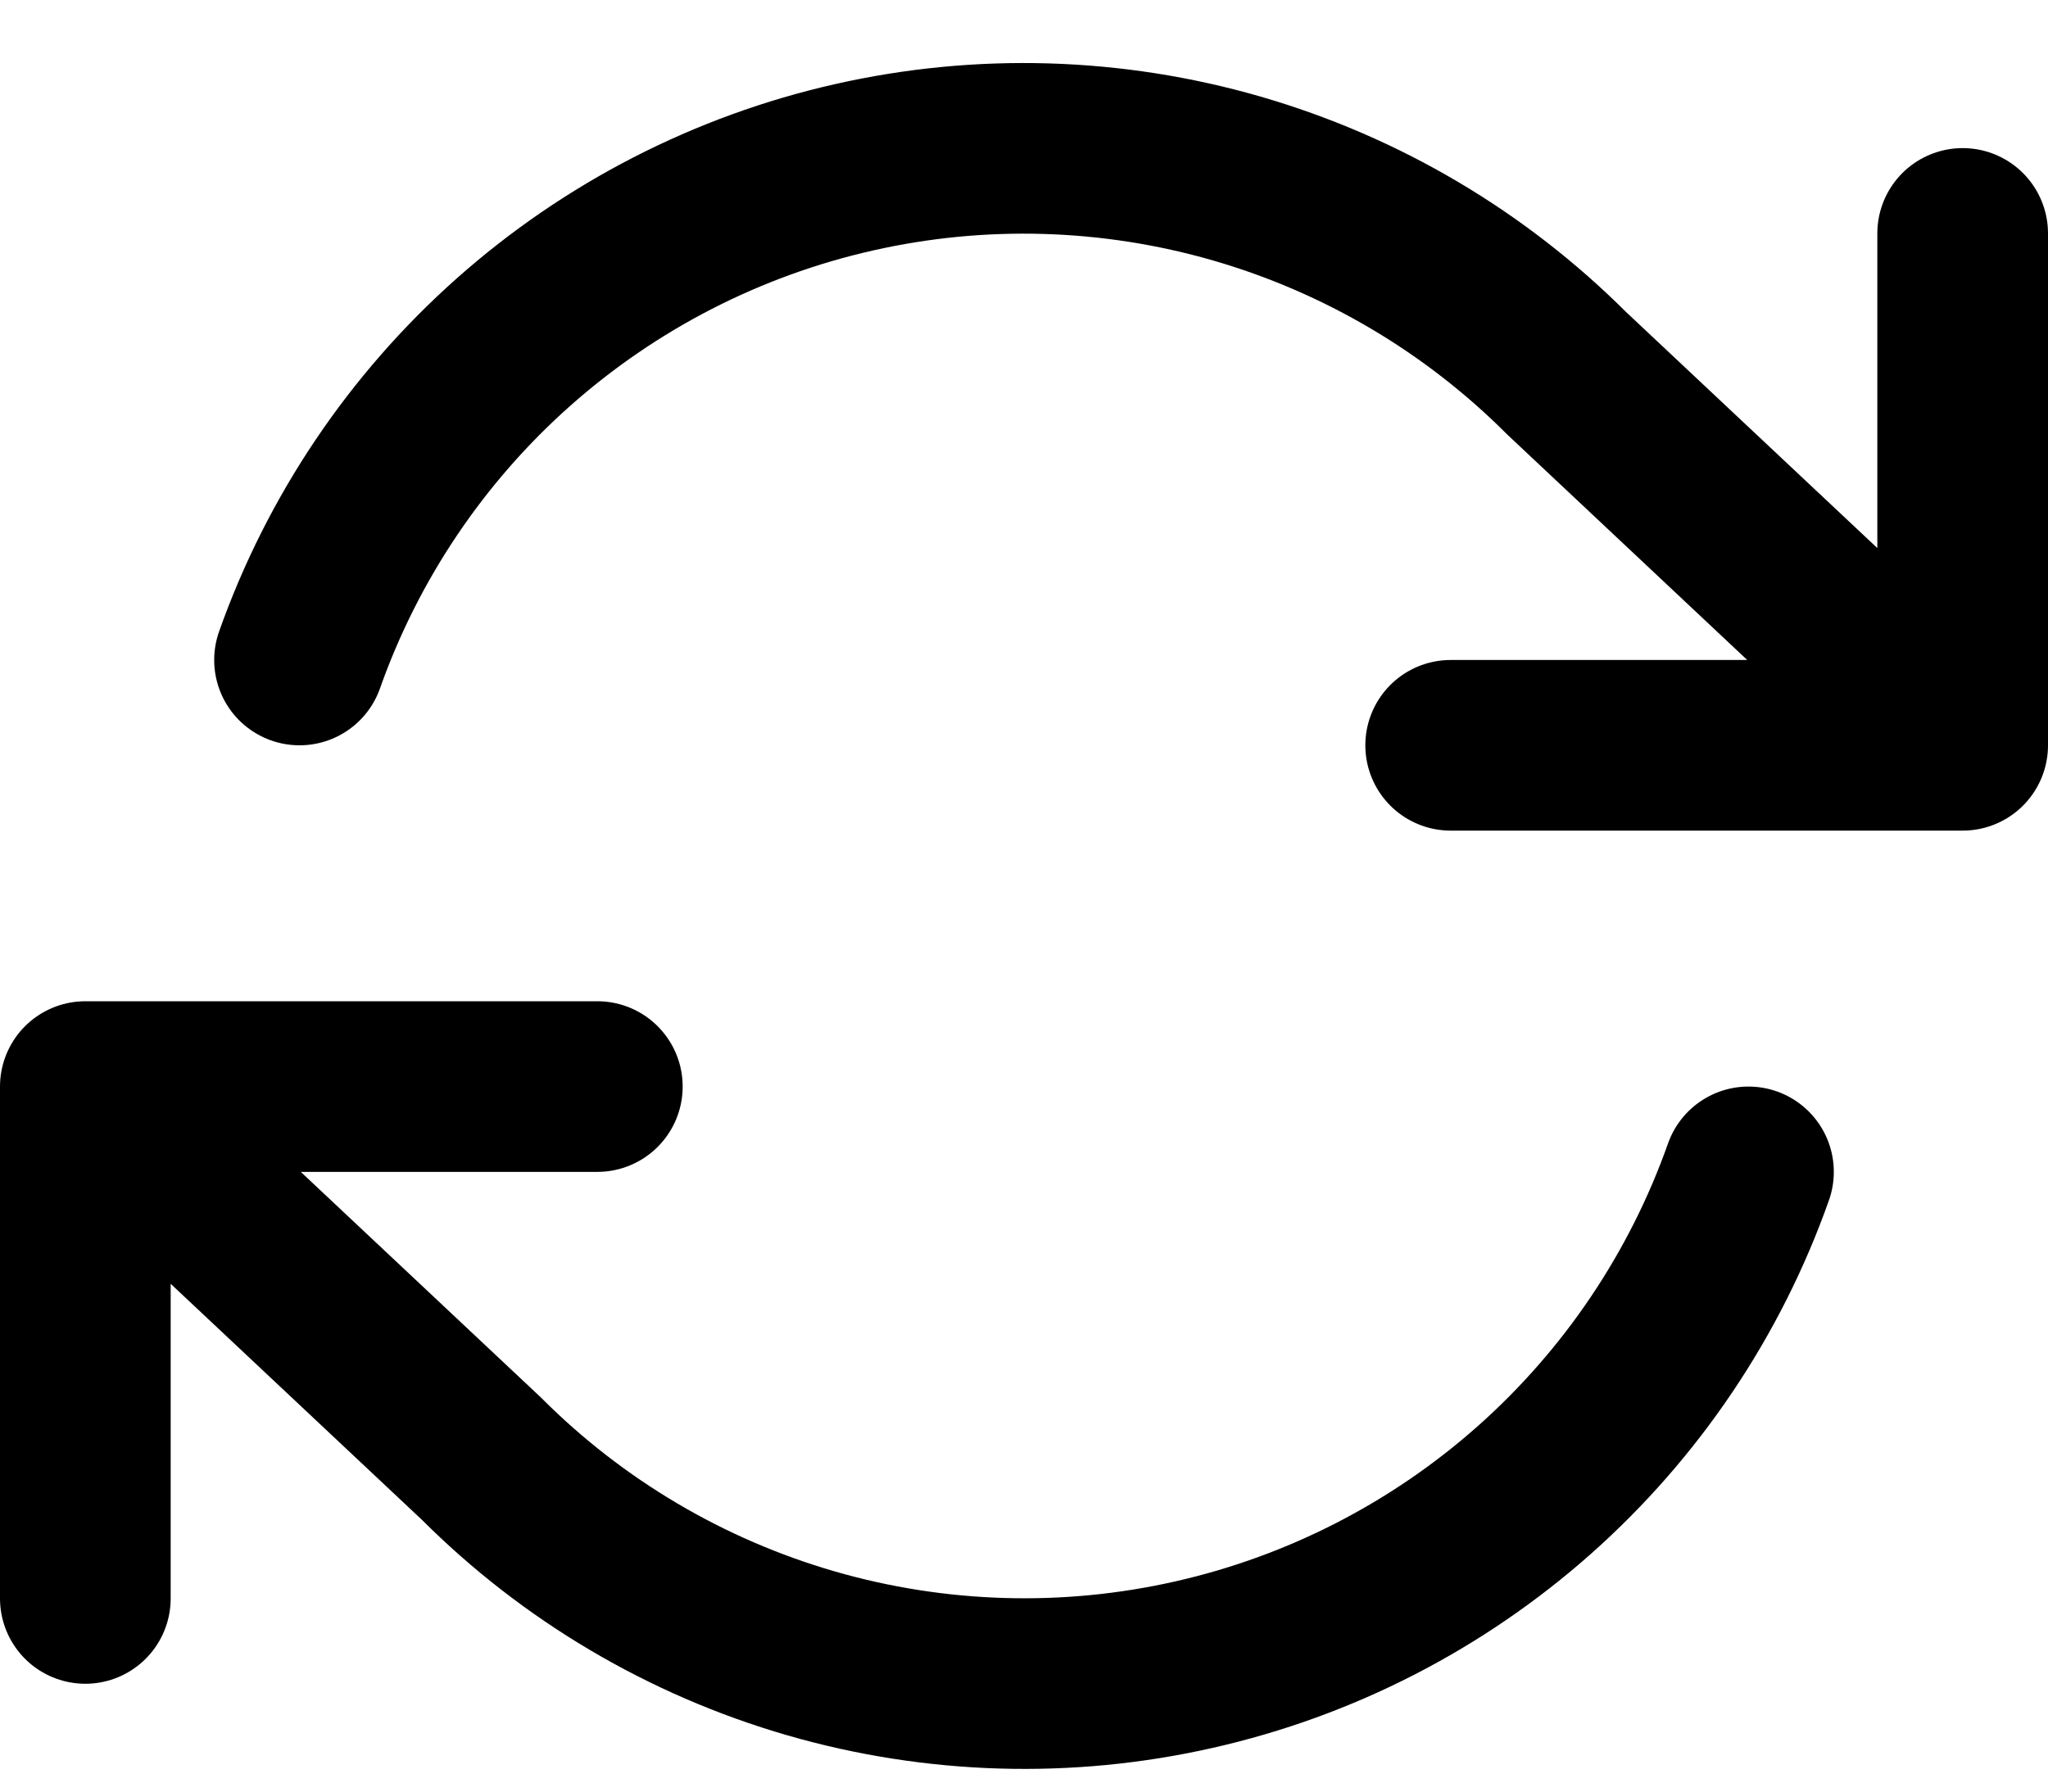 <?xml version="1.0" encoding="UTF-8"?>
<svg xmlns="http://www.w3.org/2000/svg" width="24" height="21" viewBox="0 0 24 21" fill="none">
  <path d="M23 2.736V8.736M23 8.736H17M23 8.736L18.36 4.376C17.285 3.301 15.956 2.516 14.495 2.093C13.035 1.671 11.491 1.625 10.008 1.961C8.525 2.296 7.152 3.002 6.015 4.012C4.879 5.022 4.017 6.303 3.51 7.736M1 18.736V12.736M1 12.736H7M1 12.736L5.64 17.096C6.715 18.172 8.044 18.957 9.505 19.38C10.965 19.802 12.509 19.848 13.992 19.512C15.475 19.177 16.848 18.471 17.985 17.461C19.121 16.451 19.983 15.17 20.49 13.736" stroke="black" stroke-width="2" stroke-linecap="round" stroke-linejoin="round"></path>
</svg>
